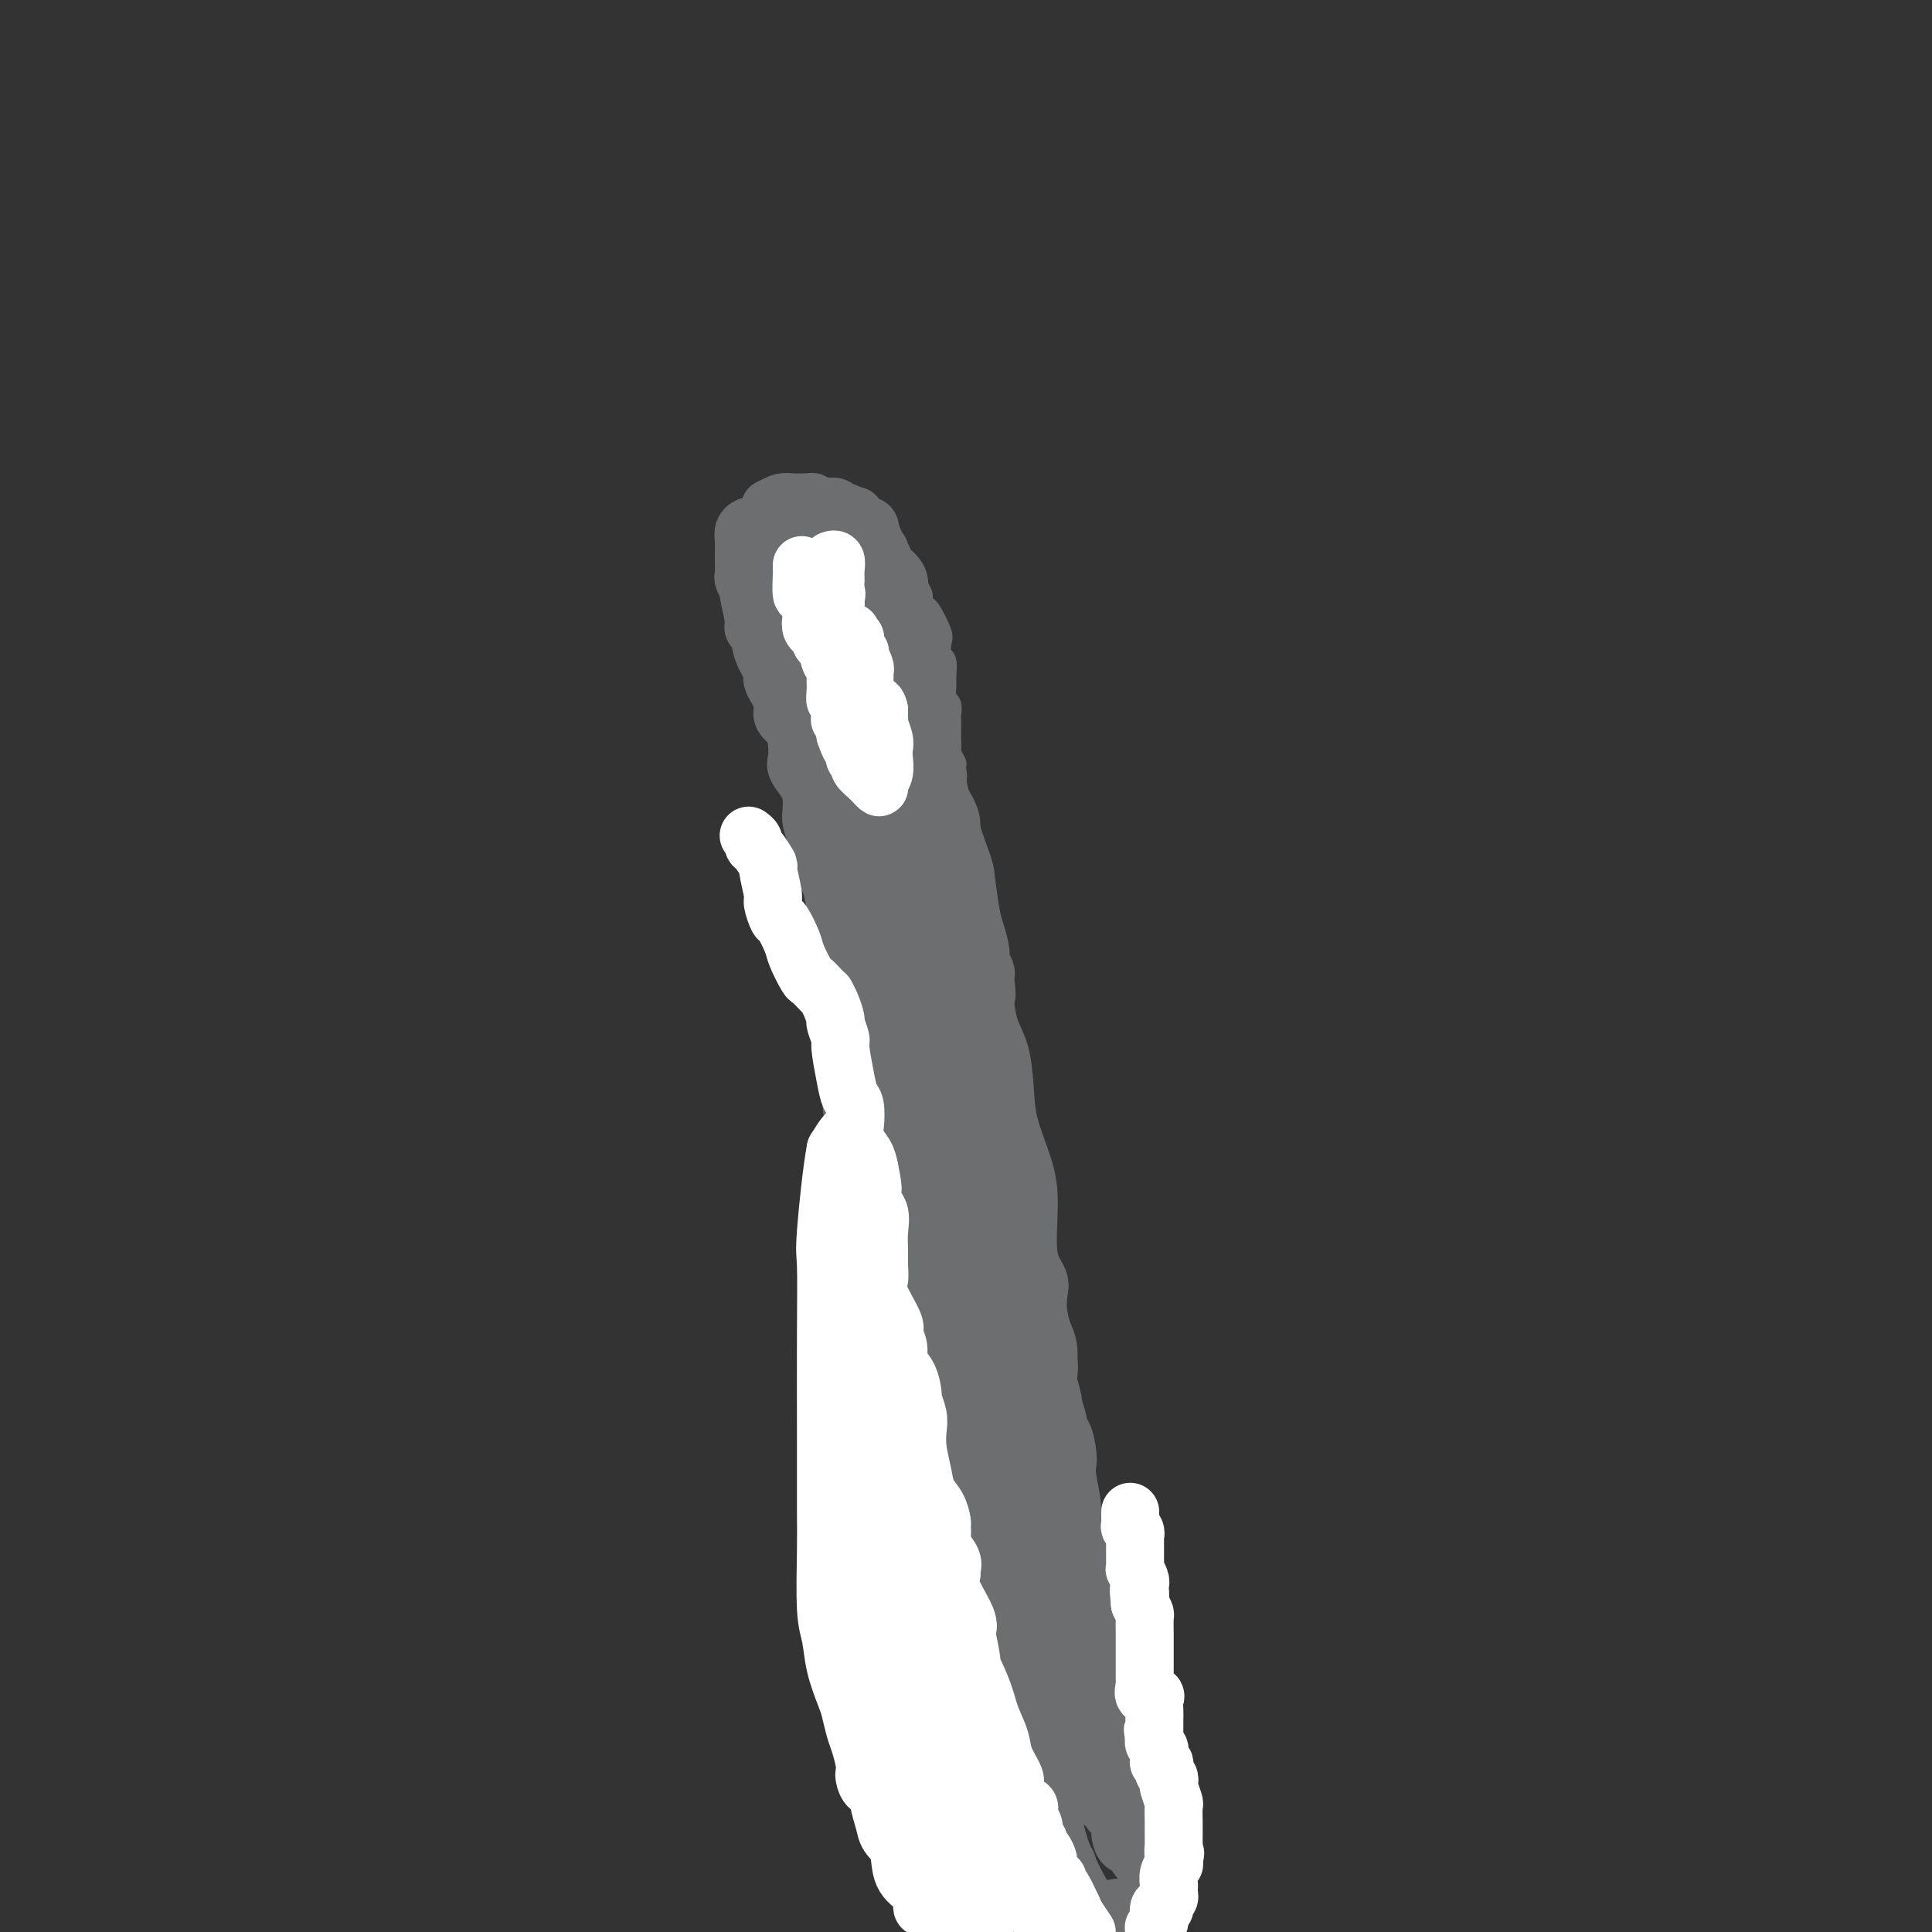 <svg viewBox='0 0 400 400' version='1.1' xmlns='http://www.w3.org/2000/svg' xmlns:xlink='http://www.w3.org/1999/xlink'><rect x="0" y="0" width="400" height="400" fill="#333333" stroke="none"/><g fill='none' stroke='#6D6E70' stroke-width='6' stroke-linecap='round' stroke-linejoin='round'><path d='M160,118c0.056,0.233 0.113,0.466 0,1c-0.113,0.534 -0.395,1.369 0,3c0.395,1.631 1.469,4.057 2,5c0.531,0.943 0.521,0.403 1,1c0.479,0.597 1.448,2.331 2,4c0.552,1.669 0.688,3.273 1,4c0.312,0.727 0.802,0.576 1,1c0.198,0.424 0.106,1.423 0,2c-0.106,0.577 -0.224,0.730 0,1c0.224,0.270 0.792,0.655 1,1c0.208,0.345 0.056,0.651 0,1c-0.056,0.349 -0.015,0.743 0,1c0.015,0.257 0.004,0.377 0,1c-0.004,0.623 -0.001,1.749 0,2c0.001,0.251 0.001,-0.375 0,-1'/><path d='M168,145c1.205,3.263 0.218,-2.078 0,-4c-0.218,-1.922 0.334,-0.423 0,-1c-0.334,-0.577 -1.554,-3.228 -2,-4c-0.446,-0.772 -0.120,0.336 0,0c0.120,-0.336 0.032,-2.117 0,-3c-0.032,-0.883 -0.009,-0.867 0,-1c0.009,-0.133 0.002,-0.413 0,-1c-0.002,-0.587 -0.001,-1.480 0,-2c0.001,-0.520 0.001,-0.665 0,-1c-0.001,-0.335 -0.004,-0.858 0,-1c0.004,-0.142 0.015,0.099 0,0c-0.015,-0.099 -0.057,-0.537 0,-1c0.057,-0.463 0.211,-0.949 0,-1c-0.211,-0.051 -0.789,0.334 -1,0c-0.211,-0.334 -0.057,-1.385 0,-2c0.057,-0.615 0.015,-0.792 0,-1c-0.015,-0.208 -0.004,-0.448 0,-1c0.004,-0.552 0.001,-1.418 0,-2c-0.001,-0.582 -0.000,-0.881 0,-1c0.000,-0.119 0.000,-0.060 0,0'/><path d='M165,118c-0.439,-4.298 -0.038,-1.544 0,-1c0.038,0.544 -0.287,-1.121 0,-2c0.287,-0.879 1.185,-0.971 2,-1c0.815,-0.029 1.546,0.006 2,0c0.454,-0.006 0.629,-0.054 1,0c0.371,0.054 0.937,0.211 1,0c0.063,-0.211 -0.378,-0.789 0,-1c0.378,-0.211 1.575,-0.057 2,0c0.425,0.057 0.079,0.015 0,0c-0.079,-0.015 0.110,-0.004 1,0c0.890,0.004 2.479,0.001 3,0c0.521,-0.001 -0.028,-0.000 0,0c0.028,0.000 0.634,-0.001 1,0c0.366,0.001 0.493,0.003 1,0c0.507,-0.003 1.393,-0.013 2,0c0.607,0.013 0.933,0.048 1,0c0.067,-0.048 -0.126,-0.178 0,0c0.126,0.178 0.573,0.663 1,1c0.427,0.337 0.836,0.525 1,1c0.164,0.475 0.082,1.238 0,2'/><path d='M184,117c0.343,0.764 -0.299,0.674 0,1c0.299,0.326 1.537,1.068 2,2c0.463,0.932 0.149,2.056 0,3c-0.149,0.944 -0.132,1.709 0,3c0.132,1.291 0.379,3.107 1,4c0.621,0.893 1.617,0.864 2,1c0.383,0.136 0.154,0.439 0,1c-0.154,0.561 -0.234,1.380 0,2c0.234,0.620 0.783,1.041 1,2c0.217,0.959 0.101,2.455 0,3c-0.101,0.545 -0.186,0.138 0,1c0.186,0.862 0.642,2.994 1,4c0.358,1.006 0.617,0.885 1,1c0.383,0.115 0.891,0.466 1,1c0.109,0.534 -0.181,1.250 0,2c0.181,0.750 0.832,1.535 1,2c0.168,0.465 -0.148,0.609 0,1c0.148,0.391 0.758,1.030 1,2c0.242,0.970 0.115,2.270 0,3c-0.115,0.730 -0.217,0.891 0,1c0.217,0.109 0.752,0.167 1,1c0.248,0.833 0.210,2.440 0,3c-0.210,0.560 -0.592,0.072 0,1c0.592,0.928 2.157,3.272 3,5c0.843,1.728 0.963,2.839 1,4c0.037,1.161 -0.011,2.373 0,3c0.011,0.627 0.080,0.669 0,1c-0.080,0.331 -0.309,0.952 0,2c0.309,1.048 1.154,2.524 2,4'/><path d='M202,181c2.787,10.565 0.754,4.978 0,3c-0.754,-1.978 -0.230,-0.346 0,1c0.230,1.346 0.167,2.407 0,3c-0.167,0.593 -0.438,0.720 0,1c0.438,0.280 1.585,0.714 2,1c0.415,0.286 0.097,0.424 0,1c-0.097,0.576 0.027,1.590 0,2c-0.027,0.410 -0.203,0.217 0,1c0.203,0.783 0.787,2.541 1,3c0.213,0.459 0.057,-0.382 0,0c-0.057,0.382 -0.015,1.989 0,3c0.015,1.011 0.004,1.428 0,2c-0.004,0.572 -0.001,1.298 0,2c0.001,0.702 -0.001,1.381 0,2c0.001,0.619 0.004,1.180 0,2c-0.004,0.820 -0.015,1.900 0,3c0.015,1.100 0.057,2.220 0,3c-0.057,0.780 -0.211,1.219 0,2c0.211,0.781 0.788,1.902 1,3c0.212,1.098 0.061,2.173 0,3c-0.061,0.827 -0.030,1.408 0,2c0.030,0.592 0.060,1.197 0,2c-0.060,0.803 -0.208,1.804 0,3c0.208,1.196 0.773,2.587 1,4c0.227,1.413 0.117,2.848 0,4c-0.117,1.152 -0.241,2.021 0,3c0.241,0.979 0.848,2.066 1,3c0.152,0.934 -0.151,1.713 0,3c0.151,1.287 0.758,3.082 1,4c0.242,0.918 0.121,0.959 0,1'/><path d='M209,251c1.248,10.944 0.870,3.303 1,1c0.130,-2.303 0.770,0.731 1,2c0.230,1.269 0.051,0.773 0,1c-0.051,0.227 0.025,1.176 0,2c-0.025,0.824 -0.151,1.522 0,2c0.151,0.478 0.580,0.736 1,1c0.420,0.264 0.831,0.533 1,1c0.169,0.467 0.097,1.132 0,2c-0.097,0.868 -0.220,1.938 0,3c0.220,1.062 0.783,2.114 1,3c0.217,0.886 0.089,1.605 0,3c-0.089,1.395 -0.139,3.466 0,5c0.139,1.534 0.468,2.533 1,4c0.532,1.467 1.266,3.404 2,5c0.734,1.596 1.467,2.852 2,4c0.533,1.148 0.864,2.189 1,3c0.136,0.811 0.075,1.391 0,2c-0.075,0.609 -0.164,1.246 0,2c0.164,0.754 0.580,1.626 1,2c0.420,0.374 0.845,0.251 1,1c0.155,0.749 0.040,2.369 0,3c-0.040,0.631 -0.007,0.274 0,1c0.007,0.726 -0.014,2.536 0,4c0.014,1.464 0.064,2.582 0,3c-0.064,0.418 -0.241,0.136 0,1c0.241,0.864 0.902,2.876 1,4c0.098,1.124 -0.366,1.362 0,2c0.366,0.638 1.562,1.676 2,2c0.438,0.324 0.118,-0.067 0,0c-0.118,0.067 -0.034,0.590 0,1c0.034,0.410 0.017,0.705 0,1'/><path d='M225,322c2.494,11.390 0.728,4.366 0,2c-0.728,-2.366 -0.418,-0.073 -1,0c-0.582,0.073 -2.057,-2.075 -3,-3c-0.943,-0.925 -1.353,-0.628 -2,-1c-0.647,-0.372 -1.532,-1.413 -2,-2c-0.468,-0.587 -0.521,-0.721 -1,-1c-0.479,-0.279 -1.384,-0.705 -2,-1c-0.616,-0.295 -0.943,-0.459 -1,-1c-0.057,-0.541 0.158,-1.459 0,-2c-0.158,-0.541 -0.687,-0.705 -1,-1c-0.313,-0.295 -0.410,-0.722 -1,-1c-0.590,-0.278 -1.675,-0.407 -2,-1c-0.325,-0.593 0.109,-1.651 0,-2c-0.109,-0.349 -0.761,0.009 -1,0c-0.239,-0.009 -0.064,-0.387 0,-1c0.064,-0.613 0.018,-1.461 0,-2c-0.018,-0.539 -0.009,-0.770 0,-1'/><path d='M208,304c-1.156,-2.107 -1.045,-1.376 -1,-1c0.045,0.376 0.026,0.397 0,0c-0.026,-0.397 -0.059,-1.211 0,-2c0.059,-0.789 0.208,-1.555 0,-2c-0.208,-0.445 -0.774,-0.571 -1,-1c-0.226,-0.429 -0.112,-1.161 0,-2c0.112,-0.839 0.223,-1.785 0,-2c-0.223,-0.215 -0.780,0.301 -1,0c-0.220,-0.301 -0.102,-1.417 0,-2c0.102,-0.583 0.187,-0.631 0,-1c-0.187,-0.369 -0.646,-1.058 -1,-2c-0.354,-0.942 -0.603,-2.139 -1,-3c-0.397,-0.861 -0.943,-1.388 -1,-2c-0.057,-0.612 0.375,-1.310 0,-2c-0.375,-0.690 -1.557,-1.373 -2,-2c-0.443,-0.627 -0.146,-1.198 0,-2c0.146,-0.802 0.140,-1.834 0,-2c-0.140,-0.166 -0.416,0.535 -1,0c-0.584,-0.535 -1.478,-2.307 -2,-3c-0.522,-0.693 -0.674,-0.306 -1,-1c-0.326,-0.694 -0.827,-2.469 -1,-4c-0.173,-1.531 -0.018,-2.819 0,-4c0.018,-1.181 -0.100,-2.256 0,-3c0.100,-0.744 0.419,-1.157 0,-2c-0.419,-0.843 -1.576,-2.116 -2,-3c-0.424,-0.884 -0.114,-1.381 0,-2c0.114,-0.619 0.030,-1.362 0,-2c-0.030,-0.638 -0.008,-1.172 0,-2c0.008,-0.828 0.002,-1.951 0,-3c-0.002,-1.049 -0.001,-2.025 0,-3'/><path d='M193,244c-0.309,-4.160 -0.081,-2.560 0,-2c0.081,0.560 0.013,0.079 0,-1c-0.013,-1.079 0.027,-2.755 0,-4c-0.027,-1.245 -0.122,-2.059 0,-3c0.122,-0.941 0.460,-2.008 0,-3c-0.460,-0.992 -1.717,-1.909 -2,-3c-0.283,-1.091 0.407,-2.358 0,-4c-0.407,-1.642 -1.911,-3.661 -3,-6c-1.089,-2.339 -1.763,-4.998 -2,-7c-0.237,-2.002 -0.035,-3.347 0,-5c0.035,-1.653 -0.095,-3.615 0,-4c0.095,-0.385 0.415,0.808 0,0c-0.415,-0.808 -1.565,-3.616 -2,-5c-0.435,-1.384 -0.155,-1.343 0,-2c0.155,-0.657 0.185,-2.011 0,-3c-0.185,-0.989 -0.585,-1.613 -1,-2c-0.415,-0.387 -0.843,-0.537 -1,-1c-0.157,-0.463 -0.041,-1.240 0,-2c0.041,-0.760 0.008,-1.502 0,-2c-0.008,-0.498 0.008,-0.753 0,-1c-0.008,-0.247 -0.041,-0.487 0,-1c0.041,-0.513 0.154,-1.300 0,-2c-0.154,-0.700 -0.577,-1.312 -1,-2c-0.423,-0.688 -0.845,-1.453 -1,-2c-0.155,-0.547 -0.042,-0.878 0,-2c0.042,-1.122 0.012,-3.035 0,-4c-0.012,-0.965 -0.006,-0.983 0,-1'/><path d='M180,170c-2.193,-11.936 -1.176,-4.775 -1,-3c0.176,1.775 -0.488,-1.836 -1,-4c-0.512,-2.164 -0.873,-2.880 -1,-3c-0.127,-0.120 -0.019,0.356 0,0c0.019,-0.356 -0.052,-1.544 0,-2c0.052,-0.456 0.225,-0.180 0,0c-0.225,0.180 -0.848,0.265 -1,0c-0.152,-0.265 0.166,-0.881 0,-1c-0.166,-0.119 -0.818,0.260 -1,0c-0.182,-0.260 0.106,-1.157 0,-2c-0.106,-0.843 -0.606,-1.632 -1,-2c-0.394,-0.368 -0.683,-0.314 -1,-1c-0.317,-0.686 -0.663,-2.110 -1,-3c-0.337,-0.890 -0.665,-1.246 -1,-2c-0.335,-0.754 -0.678,-1.908 -1,-3c-0.322,-1.092 -0.622,-2.124 -1,-3c-0.378,-0.876 -0.833,-1.597 -1,-2c-0.167,-0.403 -0.045,-0.489 0,-1c0.045,-0.511 0.012,-1.446 0,-2c-0.012,-0.554 -0.003,-0.726 0,-1c0.003,-0.274 0.001,-0.651 0,-1c-0.001,-0.349 -0.000,-0.671 0,-1c0.000,-0.329 0.000,-0.665 0,-1c-0.000,-0.335 -0.000,-0.667 0,-1'/><path d='M168,131c-2.083,-6.930 -1.290,-4.756 -1,-4c0.290,0.756 0.078,0.093 0,-1c-0.078,-1.093 -0.021,-2.618 0,-3c0.021,-0.382 0.006,0.378 0,0c-0.006,-0.378 -0.003,-1.895 0,-3c0.003,-1.105 0.005,-1.798 0,-2c-0.005,-0.202 -0.016,0.087 0,0c0.016,-0.087 0.060,-0.549 0,-1c-0.060,-0.451 -0.225,-0.891 0,-1c0.225,-0.109 0.840,0.113 1,0c0.160,-0.113 -0.136,-0.563 0,-1c0.136,-0.437 0.705,-0.863 2,-1c1.295,-0.137 3.316,0.015 5,0c1.684,-0.015 3.030,-0.196 4,0c0.970,0.196 1.563,0.770 2,1c0.437,0.230 0.719,0.115 1,0'/><path d='M182,115c1.897,0.250 0.639,0.376 1,1c0.361,0.624 2.339,1.747 3,2c0.661,0.253 0.004,-0.365 0,0c-0.004,0.365 0.643,1.713 1,2c0.357,0.287 0.423,-0.487 1,0c0.577,0.487 1.665,2.235 2,3c0.335,0.765 -0.082,0.545 0,1c0.082,0.455 0.662,1.583 1,2c0.338,0.417 0.434,0.123 1,1c0.566,0.877 1.602,2.925 2,4c0.398,1.075 0.160,1.179 0,2c-0.160,0.821 -0.240,2.360 0,3c0.240,0.640 0.800,0.380 1,1c0.200,0.620 0.039,2.121 0,3c-0.039,0.879 0.042,1.136 0,2c-0.042,0.864 -0.207,2.333 0,3c0.207,0.667 0.788,0.531 1,1c0.212,0.469 0.057,1.544 0,2c-0.057,0.456 -0.016,0.292 0,1c0.016,0.708 0.008,2.288 0,3c-0.008,0.712 -0.016,0.555 0,1c0.016,0.445 0.056,1.490 0,2c-0.056,0.510 -0.207,0.483 0,1c0.207,0.517 0.774,1.576 1,2c0.226,0.424 0.113,0.212 0,0'/></g>
<g fill='none' stroke='#6D6E70' stroke-width='12' stroke-linecap='round' stroke-linejoin='round'><path d='M177,114c0.413,0.331 0.827,0.661 1,1c0.173,0.339 0.107,0.685 0,1c-0.107,0.315 -0.254,0.598 0,1c0.254,0.402 0.908,0.922 1,1c0.092,0.078 -0.380,-0.288 0,0c0.380,0.288 1.612,1.229 2,2c0.388,0.771 -0.068,1.372 0,2c0.068,0.628 0.658,1.285 1,2c0.342,0.715 0.435,1.490 1,2c0.565,0.510 1.602,0.756 2,1c0.398,0.244 0.158,0.486 0,1c-0.158,0.514 -0.235,1.301 0,2c0.235,0.699 0.781,1.308 1,2c0.219,0.692 0.110,1.465 0,2c-0.110,0.535 -0.222,0.833 0,2c0.222,1.167 0.777,3.205 1,4c0.223,0.795 0.112,0.348 0,1c-0.112,0.652 -0.227,2.404 0,4c0.227,1.596 0.796,3.034 1,4c0.204,0.966 0.043,1.458 0,2c-0.043,0.542 0.031,1.135 0,2c-0.031,0.865 -0.166,2.001 0,3c0.166,0.999 0.633,1.860 1,3c0.367,1.140 0.633,2.560 1,3c0.367,0.440 0.833,-0.100 1,1c0.167,1.100 0.034,3.841 0,5c-0.034,1.159 0.029,0.735 0,1c-0.029,0.265 -0.151,1.219 0,2c0.151,0.781 0.576,1.391 1,2'/><path d='M192,173c1.055,8.407 0.192,6.426 0,6c-0.192,-0.426 0.289,0.705 1,2c0.711,1.295 1.654,2.754 2,4c0.346,1.246 0.095,2.279 0,4c-0.095,1.721 -0.035,4.130 0,6c0.035,1.870 0.046,3.203 0,5c-0.046,1.797 -0.149,4.059 0,6c0.149,1.941 0.551,3.560 1,5c0.449,1.440 0.947,2.699 1,4c0.053,1.301 -0.338,2.644 0,5c0.338,2.356 1.405,5.725 2,7c0.595,1.275 0.718,0.457 1,2c0.282,1.543 0.722,5.447 1,8c0.278,2.553 0.393,3.754 1,5c0.607,1.246 1.706,2.538 2,4c0.294,1.462 -0.216,3.093 0,4c0.216,0.907 1.157,1.089 2,2c0.843,0.911 1.589,2.551 2,4c0.411,1.449 0.488,2.707 1,4c0.512,1.293 1.458,2.621 2,4c0.542,1.379 0.680,2.809 1,4c0.320,1.191 0.821,2.144 1,3c0.179,0.856 0.036,1.616 0,2c-0.036,0.384 0.036,0.391 0,1c-0.036,0.609 -0.181,1.818 0,2c0.181,0.182 0.690,-0.664 1,0c0.310,0.664 0.423,2.838 1,4c0.577,1.162 1.617,1.313 2,2c0.383,0.687 0.109,1.911 0,3c-0.109,1.089 -0.055,2.045 0,3'/><path d='M217,288c3.349,11.050 1.721,4.676 1,3c-0.721,-1.676 -0.534,1.347 0,3c0.534,1.653 1.415,1.937 2,3c0.585,1.063 0.874,2.905 1,4c0.126,1.095 0.090,1.445 0,2c-0.090,0.555 -0.234,1.317 0,3c0.234,1.683 0.846,4.286 1,6c0.154,1.714 -0.151,2.537 0,3c0.151,0.463 0.758,0.565 1,1c0.242,0.435 0.117,1.201 0,2c-0.117,0.799 -0.228,1.629 0,2c0.228,0.371 0.793,0.283 1,1c0.207,0.717 0.055,2.239 0,3c-0.055,0.761 -0.012,0.762 0,1c0.012,0.238 -0.007,0.712 0,1c0.007,0.288 0.040,0.391 0,1c-0.040,0.609 -0.154,1.726 0,2c0.154,0.274 0.577,-0.295 1,0c0.423,0.295 0.845,1.455 1,2c0.155,0.545 0.041,0.475 0,1c-0.041,0.525 -0.009,1.645 0,2c0.009,0.355 -0.006,-0.054 0,0c0.006,0.054 0.033,0.571 0,1c-0.033,0.429 -0.124,0.769 0,1c0.124,0.231 0.464,0.352 1,1c0.536,0.648 1.268,1.824 2,3'/><path d='M229,340c2.046,8.550 1.161,3.924 1,3c-0.161,-0.924 0.401,1.853 1,4c0.599,2.147 1.233,3.666 2,5c0.767,1.334 1.667,2.485 2,4c0.333,1.515 0.100,3.394 0,4c-0.100,0.606 -0.065,-0.061 0,-1c0.065,-0.939 0.162,-2.150 0,-3c-0.162,-0.850 -0.581,-1.339 -1,-2c-0.419,-0.661 -0.838,-1.495 -2,-3c-1.162,-1.505 -3.068,-3.682 -4,-5c-0.932,-1.318 -0.890,-1.777 -1,-3c-0.110,-1.223 -0.372,-3.209 -1,-4c-0.628,-0.791 -1.622,-0.388 -2,-1c-0.378,-0.612 -0.140,-2.239 0,-3c0.140,-0.761 0.182,-0.658 0,-1c-0.182,-0.342 -0.587,-1.131 -1,-2c-0.413,-0.869 -0.832,-1.820 -1,-3c-0.168,-1.180 -0.084,-2.590 0,-4'/><path d='M222,325c-1.966,-5.863 -0.382,-3.020 0,-3c0.382,0.020 -0.437,-2.781 -1,-4c-0.563,-1.219 -0.869,-0.855 -1,-1c-0.131,-0.145 -0.086,-0.800 0,-1c0.086,-0.200 0.212,0.054 0,0c-0.212,-0.054 -0.762,-0.416 -1,-1c-0.238,-0.584 -0.162,-1.390 0,-2c0.162,-0.610 0.411,-1.023 0,-2c-0.411,-0.977 -1.483,-2.516 -2,-4c-0.517,-1.484 -0.481,-2.912 -1,-4c-0.519,-1.088 -1.593,-1.837 -2,-3c-0.407,-1.163 -0.148,-2.738 0,-4c0.148,-1.262 0.183,-2.209 0,-3c-0.183,-0.791 -0.584,-1.427 -1,-2c-0.416,-0.573 -0.847,-1.084 -1,-2c-0.153,-0.916 -0.026,-2.235 0,-3c0.026,-0.765 -0.047,-0.974 0,-1c0.047,-0.026 0.215,0.130 0,0c-0.215,-0.130 -0.814,-0.547 -1,-1c-0.186,-0.453 0.039,-0.941 0,-1c-0.039,-0.059 -0.343,0.310 -1,0c-0.657,-0.310 -1.667,-1.298 -2,-2c-0.333,-0.702 0.011,-1.119 0,-2c-0.011,-0.881 -0.378,-2.225 -1,-3c-0.622,-0.775 -1.498,-0.979 -2,-2c-0.502,-1.021 -0.629,-2.859 -1,-4c-0.371,-1.141 -0.986,-1.584 -1,-2c-0.014,-0.416 0.573,-0.804 0,-2c-0.573,-1.196 -2.307,-3.199 -3,-5c-0.693,-1.801 -0.347,-3.401 0,-5'/><path d='M200,256c-3.565,-11.362 -1.477,-5.268 -1,-4c0.477,1.268 -0.657,-2.290 -1,-4c-0.343,-1.710 0.104,-1.571 0,-2c-0.104,-0.429 -0.760,-1.424 -1,-2c-0.240,-0.576 -0.065,-0.731 0,-1c0.065,-0.269 0.018,-0.652 0,-1c-0.018,-0.348 -0.009,-0.660 0,-1c0.009,-0.340 0.016,-0.707 0,-1c-0.016,-0.293 -0.057,-0.513 0,-1c0.057,-0.487 0.213,-1.241 0,-2c-0.213,-0.759 -0.793,-1.523 -1,-2c-0.207,-0.477 -0.040,-0.667 0,-2c0.040,-1.333 -0.046,-3.808 0,-5c0.046,-1.192 0.222,-1.102 0,-2c-0.222,-0.898 -0.844,-2.785 -1,-4c-0.156,-1.215 0.154,-1.757 0,-3c-0.154,-1.243 -0.773,-3.186 -1,-5c-0.227,-1.814 -0.061,-3.498 0,-5c0.061,-1.502 0.016,-2.822 0,-4c-0.016,-1.178 -0.004,-2.215 0,-4c0.004,-1.785 0.001,-4.317 0,-7c-0.001,-2.683 -0.000,-5.515 0,-7c0.000,-1.485 0.000,-1.623 0,-3c-0.000,-1.377 -0.001,-3.993 0,-6c0.001,-2.007 0.002,-3.406 0,-5c-0.002,-1.594 -0.008,-3.383 0,-5c0.008,-1.617 0.030,-3.063 0,-4c-0.030,-0.937 -0.111,-1.365 0,-2c0.111,-0.635 0.415,-1.479 0,-2c-0.415,-0.521 -1.547,-0.720 -2,-1c-0.453,-0.280 -0.226,-0.640 0,-1'/><path d='M192,158c-0.306,-9.233 -0.071,-4.316 0,-3c0.071,1.316 -0.023,-0.968 0,-2c0.023,-1.032 0.161,-0.813 0,-1c-0.161,-0.187 -0.622,-0.779 -1,-2c-0.378,-1.221 -0.674,-3.072 -1,-4c-0.326,-0.928 -0.681,-0.933 -1,-1c-0.319,-0.067 -0.600,-0.196 -1,-1c-0.400,-0.804 -0.919,-2.284 -1,-3c-0.081,-0.716 0.277,-0.666 0,-1c-0.277,-0.334 -1.188,-1.050 -1,-1c0.188,0.050 1.476,0.865 -1,-2c-2.476,-2.865 -8.716,-9.411 -11,-12c-2.284,-2.589 -0.611,-1.222 0,-1c0.611,0.222 0.161,-0.700 0,-1c-0.161,-0.300 -0.033,0.023 0,0c0.033,-0.023 -0.030,-0.391 0,-1c0.030,-0.609 0.151,-1.460 0,-2c-0.151,-0.540 -0.576,-0.770 -1,-1'/><path d='M173,119c-2.588,-4.416 -0.558,-1.957 0,-1c0.558,0.957 -0.357,0.410 -1,0c-0.643,-0.410 -1.013,-0.684 -1,-1c0.013,-0.316 0.409,-0.673 0,-1c-0.409,-0.327 -1.625,-0.624 -2,-1c-0.375,-0.376 0.089,-0.831 0,-1c-0.089,-0.169 -0.731,-0.053 -1,0c-0.269,0.053 -0.166,0.042 0,0c0.166,-0.042 0.395,-0.117 0,0c-0.395,0.117 -1.415,0.424 -2,0c-0.585,-0.424 -0.734,-1.578 -1,-2c-0.266,-0.422 -0.650,-0.110 -1,0c-0.350,0.110 -0.667,0.019 -1,0c-0.333,-0.019 -0.681,0.034 -1,0c-0.319,-0.034 -0.607,-0.153 -1,0c-0.393,0.153 -0.890,0.580 -1,1c-0.110,0.420 0.166,0.834 0,1c-0.166,0.166 -0.776,0.083 -1,0c-0.224,-0.083 -0.064,-0.167 0,0c0.064,0.167 0.032,0.583 0,1'/><path d='M159,115c-0.838,0.647 -0.435,0.764 0,1c0.435,0.236 0.900,0.591 1,1c0.100,0.409 -0.166,0.873 0,1c0.166,0.127 0.765,-0.083 1,0c0.235,0.083 0.106,0.461 0,1c-0.106,0.539 -0.188,1.241 0,2c0.188,0.759 0.647,1.575 1,2c0.353,0.425 0.600,0.459 1,1c0.400,0.541 0.952,1.590 1,2c0.048,0.410 -0.407,0.180 0,1c0.407,0.820 1.677,2.691 2,4c0.323,1.309 -0.302,2.055 0,3c0.302,0.945 1.530,2.088 2,3c0.470,0.912 0.183,1.592 0,2c-0.183,0.408 -0.260,0.543 0,1c0.260,0.457 0.857,1.235 1,2c0.143,0.765 -0.169,1.516 0,2c0.169,0.484 0.820,0.700 1,1c0.180,0.300 -0.109,0.685 0,1c0.109,0.315 0.617,0.559 1,1c0.383,0.441 0.641,1.077 1,2c0.359,0.923 0.818,2.131 1,3c0.182,0.869 0.086,1.397 0,2c-0.086,0.603 -0.164,1.279 0,2c0.164,0.721 0.569,1.485 1,3c0.431,1.515 0.889,3.779 1,5c0.111,1.221 -0.125,1.400 0,2c0.125,0.600 0.611,1.623 1,3c0.389,1.377 0.683,3.108 1,5c0.317,1.892 0.659,3.946 1,6'/><path d='M178,180c0.951,5.218 0.830,4.262 1,5c0.170,0.738 0.631,3.169 1,5c0.369,1.831 0.645,3.062 1,4c0.355,0.938 0.789,1.582 1,3c0.211,1.418 0.200,3.611 1,6c0.800,2.389 2.410,4.974 3,7c0.590,2.026 0.158,3.491 0,5c-0.158,1.509 -0.043,3.060 0,4c0.043,0.940 0.015,1.267 0,2c-0.015,0.733 -0.018,1.872 0,3c0.018,1.128 0.057,2.246 0,3c-0.057,0.754 -0.212,1.144 0,2c0.212,0.856 0.789,2.179 1,3c0.211,0.821 0.057,1.141 0,2c-0.057,0.859 -0.015,2.256 0,3c0.015,0.744 0.003,0.836 0,1c-0.003,0.164 0.002,0.401 0,1c-0.002,0.599 -0.012,1.560 0,2c0.012,0.440 0.046,0.359 0,1c-0.046,0.641 -0.171,2.005 0,3c0.171,0.995 0.638,1.623 1,2c0.362,0.377 0.618,0.504 1,1c0.382,0.496 0.891,1.363 1,2c0.109,0.637 -0.181,1.045 0,2c0.181,0.955 0.832,2.457 1,3c0.168,0.543 -0.147,0.126 0,1c0.147,0.874 0.758,3.038 1,4c0.242,0.962 0.116,0.722 0,2c-0.116,1.278 -0.224,4.075 0,6c0.224,1.925 0.778,2.979 1,4c0.222,1.021 0.111,2.011 0,3'/><path d='M193,275c1.406,5.401 1.919,3.904 2,4c0.081,0.096 -0.272,1.785 0,3c0.272,1.215 1.169,1.954 2,3c0.831,1.046 1.595,2.398 2,4c0.405,1.602 0.452,3.454 1,5c0.548,1.546 1.596,2.785 2,4c0.404,1.215 0.164,2.407 0,3c-0.164,0.593 -0.250,0.586 0,1c0.250,0.414 0.838,1.250 1,2c0.162,0.750 -0.101,1.413 0,2c0.101,0.587 0.566,1.097 1,2c0.434,0.903 0.838,2.201 1,3c0.162,0.799 0.082,1.101 0,2c-0.082,0.899 -0.165,2.395 0,3c0.165,0.605 0.579,0.319 1,1c0.421,0.681 0.849,2.329 1,3c0.151,0.671 0.025,0.366 0,1c-0.025,0.634 0.050,2.208 0,3c-0.050,0.792 -0.224,0.802 0,1c0.224,0.198 0.848,0.585 1,1c0.152,0.415 -0.167,0.860 0,2c0.167,1.140 0.819,2.977 1,4c0.181,1.023 -0.109,1.231 0,2c0.109,0.769 0.617,2.097 1,3c0.383,0.903 0.643,1.380 1,2c0.357,0.620 0.812,1.383 1,2c0.188,0.617 0.108,1.088 0,2c-0.108,0.912 -0.246,2.265 0,3c0.246,0.735 0.874,0.852 1,1c0.126,0.148 -0.250,0.328 0,1c0.250,0.672 1.125,1.836 2,3'/><path d='M215,351c3.348,12.043 0.718,4.152 0,1c-0.718,-3.152 0.476,-1.564 1,0c0.524,1.564 0.378,3.104 1,4c0.622,0.896 2.012,1.148 3,2c0.988,0.852 1.575,2.305 2,3c0.425,0.695 0.689,0.634 1,1c0.311,0.366 0.670,1.161 1,2c0.330,0.839 0.633,1.724 1,2c0.367,0.276 0.800,-0.056 1,0c0.200,0.056 0.166,0.501 0,1c-0.166,0.499 -0.466,1.051 0,2c0.466,0.949 1.697,2.295 2,3c0.303,0.705 -0.321,0.770 0,1c0.321,0.230 1.589,0.625 2,1c0.411,0.375 -0.034,0.729 0,1c0.034,0.271 0.547,0.459 1,1c0.453,0.541 0.847,1.437 1,2c0.153,0.563 0.065,0.794 0,1c-0.065,0.206 -0.106,0.387 0,1c0.106,0.613 0.361,1.657 1,2c0.639,0.343 1.662,-0.014 2,0c0.338,0.014 -0.011,0.399 0,1c0.011,0.601 0.381,1.418 1,2c0.619,0.582 1.485,0.929 2,1c0.515,0.071 0.677,-0.135 1,0c0.323,0.135 0.807,0.610 1,0c0.193,-0.610 0.097,-2.305 0,-4'/><path d='M240,382c0.153,-1.363 0.037,-2.771 0,-4c-0.037,-1.229 0.006,-2.279 0,-3c-0.006,-0.721 -0.062,-1.113 0,-2c0.062,-0.887 0.241,-2.270 0,-3c-0.241,-0.730 -0.902,-0.808 -1,-1c-0.098,-0.192 0.366,-0.499 0,-1c-0.366,-0.501 -1.562,-1.195 -2,-2c-0.438,-0.805 -0.117,-1.721 0,-2c0.117,-0.279 0.031,0.080 0,0c-0.031,-0.080 -0.008,-0.599 0,-1c0.008,-0.401 -0.001,-0.686 0,-1c0.001,-0.314 0.011,-0.658 0,-1c-0.011,-0.342 -0.042,-0.683 0,-1c0.042,-0.317 0.157,-0.611 0,-1c-0.157,-0.389 -0.585,-0.874 -1,-1c-0.415,-0.126 -0.818,0.108 -1,0c-0.182,-0.108 -0.143,-0.557 0,-1c0.143,-0.443 0.389,-0.881 0,-1c-0.389,-0.119 -1.414,0.082 -2,0c-0.586,-0.082 -0.735,-0.445 -1,-1c-0.265,-0.555 -0.647,-1.301 -1,-2c-0.353,-0.699 -0.676,-1.349 -1,-2'/><path d='M230,351c-1.173,-2.004 -0.606,-2.515 -1,-3c-0.394,-0.485 -1.751,-0.944 -3,-2c-1.249,-1.056 -2.391,-2.708 -3,-4c-0.609,-1.292 -0.684,-2.225 -1,-3c-0.316,-0.775 -0.873,-1.393 -1,-2c-0.127,-0.607 0.176,-1.202 0,-2c-0.176,-0.798 -0.832,-1.800 -1,-3c-0.168,-1.200 0.151,-2.597 0,-3c-0.151,-0.403 -0.773,0.187 -1,0c-0.227,-0.187 -0.061,-1.152 0,-2c0.061,-0.848 0.016,-1.579 0,-2c-0.016,-0.421 -0.005,-0.533 0,-1c0.005,-0.467 0.002,-1.289 0,-2c-0.002,-0.711 -0.003,-1.312 0,-2c0.003,-0.688 0.011,-1.462 0,-2c-0.011,-0.538 -0.042,-0.838 0,-1c0.042,-0.162 0.158,-0.184 0,2c-0.158,2.184 -0.589,6.575 0,10c0.589,3.425 2.199,5.885 3,9c0.801,3.115 0.792,6.887 1,9c0.208,2.113 0.633,2.569 1,4c0.367,1.431 0.676,3.837 1,5c0.324,1.163 0.662,1.081 1,1'/><path d='M226,357c1.022,6.132 0.078,1.961 0,1c-0.078,-0.961 0.709,1.289 1,2c0.291,0.711 0.087,-0.118 0,0c-0.087,0.118 -0.058,1.182 0,2c0.058,0.818 0.144,1.389 1,2c0.856,0.611 2.481,1.263 3,2c0.519,0.737 -0.068,1.560 0,2c0.068,0.440 0.793,0.498 1,1c0.207,0.502 -0.102,1.448 0,2c0.102,0.552 0.616,0.712 1,1c0.384,0.288 0.638,0.706 1,1c0.362,0.294 0.833,0.463 1,1c0.167,0.537 0.030,1.440 0,2c-0.030,0.560 0.046,0.777 0,1c-0.046,0.223 -0.214,0.452 0,1c0.214,0.548 0.810,1.415 1,2c0.190,0.585 -0.026,0.888 0,1c0.026,0.112 0.293,0.032 0,-1c-0.293,-1.032 -1.147,-3.016 -2,-5'/><path d='M234,375c-1.240,-3.523 -3.340,-9.832 -5,-15c-1.660,-5.168 -2.879,-9.196 -4,-13c-1.121,-3.804 -2.143,-7.383 -3,-11c-0.857,-3.617 -1.550,-7.272 -2,-10c-0.450,-2.728 -0.656,-4.530 -1,-6c-0.344,-1.470 -0.824,-2.607 -1,-4c-0.176,-1.393 -0.047,-3.044 0,-4c0.047,-0.956 0.013,-1.219 0,-2c-0.013,-0.781 -0.003,-2.079 0,-3c0.003,-0.921 0.001,-1.465 0,-3c-0.001,-1.535 0.001,-4.062 0,-5c-0.001,-0.938 -0.004,-0.289 0,-1c0.004,-0.711 0.015,-2.783 0,-4c-0.015,-1.217 -0.056,-1.579 0,-2c0.056,-0.421 0.208,-0.902 0,-2c-0.208,-1.098 -0.777,-2.814 -1,-4c-0.223,-1.186 -0.099,-1.844 0,-3c0.099,-1.156 0.172,-2.812 0,-4c-0.172,-1.188 -0.590,-1.908 -1,-3c-0.410,-1.092 -0.814,-2.555 -1,-4c-0.186,-1.445 -0.156,-2.872 0,-4c0.156,-1.128 0.438,-1.958 0,-3c-0.438,-1.042 -1.595,-2.296 -2,-5c-0.405,-2.704 -0.058,-6.859 0,-10c0.058,-3.141 -0.173,-5.269 -1,-8c-0.827,-2.731 -2.250,-6.066 -3,-9c-0.750,-2.934 -0.828,-5.469 -1,-8c-0.172,-2.531 -0.438,-5.060 -1,-7c-0.562,-1.940 -1.421,-3.292 -2,-5c-0.579,-1.708 -0.880,-3.774 -1,-5c-0.120,-1.226 -0.060,-1.613 0,-2'/><path d='M204,206c-2.012,-11.412 -0.543,-3.443 0,-1c0.543,2.443 0.160,-0.642 0,-2c-0.160,-1.358 -0.099,-0.990 0,-1c0.099,-0.010 0.234,-0.400 0,-1c-0.234,-0.600 -0.837,-1.412 -1,-2c-0.163,-0.588 0.114,-0.954 0,-2c-0.114,-1.046 -0.619,-2.774 -1,-4c-0.381,-1.226 -0.639,-1.950 -1,-4c-0.361,-2.050 -0.824,-5.427 -1,-7c-0.176,-1.573 -0.063,-1.344 -1,-4c-0.937,-2.656 -2.924,-8.199 -4,-12c-1.076,-3.801 -1.241,-5.861 -2,-8c-0.759,-2.139 -2.113,-4.355 -3,-6c-0.887,-1.645 -1.308,-2.717 -2,-4c-0.692,-1.283 -1.653,-2.777 -2,-4c-0.347,-1.223 -0.078,-2.174 0,-3c0.078,-0.826 -0.034,-1.528 0,-2c0.034,-0.472 0.215,-0.714 0,-1c-0.215,-0.286 -0.827,-0.615 -1,-1c-0.173,-0.385 0.093,-0.824 0,-1c-0.093,-0.176 -0.547,-0.088 -1,0'/><path d='M184,136c-2.316,-6.676 -0.605,-2.367 0,-1c0.605,1.367 0.106,-0.208 0,-1c-0.106,-0.792 0.181,-0.802 0,-1c-0.181,-0.198 -0.831,-0.585 -1,-1c-0.169,-0.415 0.143,-0.859 0,-1c-0.143,-0.141 -0.742,0.020 -1,0c-0.258,-0.020 -0.174,-0.223 0,0c0.174,0.223 0.439,0.870 0,2c-0.439,1.130 -1.582,2.742 -2,4c-0.418,1.258 -0.112,2.163 0,3c0.112,0.837 0.029,1.605 0,2c-0.029,0.395 -0.005,0.417 0,2c0.005,1.583 -0.009,4.727 0,6c0.009,1.273 0.041,0.675 0,1c-0.041,0.325 -0.155,1.572 0,3c0.155,1.428 0.580,3.038 1,4c0.420,0.962 0.834,1.275 1,2c0.166,0.725 0.083,1.863 0,3'/><path d='M182,163c0.465,6.246 1.626,5.862 2,6c0.374,0.138 -0.040,0.800 0,2c0.040,1.200 0.532,2.940 1,4c0.468,1.060 0.910,1.440 1,2c0.090,0.560 -0.172,1.301 0,2c0.172,0.699 0.778,1.356 1,2c0.222,0.644 0.060,1.275 0,2c-0.060,0.725 -0.017,1.545 0,2c0.017,0.455 0.008,0.546 0,1c-0.008,0.454 -0.016,1.272 0,2c0.016,0.728 0.057,1.365 0,2c-0.057,0.635 -0.211,1.266 0,2c0.211,0.734 0.788,1.570 1,2c0.212,0.430 0.060,0.455 0,1c-0.060,0.545 -0.026,1.609 0,2c0.026,0.391 0.046,0.110 0,1c-0.046,0.890 -0.156,2.952 0,4c0.156,1.048 0.577,1.081 1,1c0.423,-0.081 0.846,-0.276 1,0c0.154,0.276 0.039,1.021 0,-1c-0.039,-2.021 -0.002,-6.810 0,-9c0.002,-2.190 -0.030,-1.783 0,-6c0.030,-4.217 0.124,-13.058 0,-18c-0.124,-4.942 -0.464,-5.983 -1,-8c-0.536,-2.017 -1.268,-5.008 -2,-8'/><path d='M187,153c-0.464,-3.470 -0.124,-4.145 0,-5c0.124,-0.855 0.033,-1.891 0,-3c-0.033,-1.109 -0.009,-2.290 0,-3c0.009,-0.710 0.002,-0.947 0,-2c-0.002,-1.053 -0.001,-2.921 0,-4c0.001,-1.079 0.001,-1.367 0,-2c-0.001,-0.633 -0.004,-1.609 0,-3c0.004,-1.391 0.015,-3.195 0,-4c-0.015,-0.805 -0.057,-0.610 0,-1c0.057,-0.390 0.213,-1.364 0,-2c-0.213,-0.636 -0.796,-0.935 -1,-1c-0.204,-0.065 -0.031,0.104 0,0c0.031,-0.104 -0.082,-0.479 0,-1c0.082,-0.521 0.358,-1.186 0,-2c-0.358,-0.814 -1.350,-1.777 -2,-2c-0.650,-0.223 -0.958,0.295 -1,0c-0.042,-0.295 0.181,-1.403 0,-2c-0.181,-0.597 -0.766,-0.685 -1,-1c-0.234,-0.315 -0.118,-0.858 0,-1c0.118,-0.142 0.238,0.117 0,0c-0.238,-0.117 -0.833,-0.608 -1,-1c-0.167,-0.392 0.095,-0.683 0,-1c-0.095,-0.317 -0.548,-0.658 -1,-1'/><path d='M180,111c-1.096,-2.176 -0.336,-1.117 0,-1c0.336,0.117 0.247,-0.708 0,-1c-0.247,-0.292 -0.654,-0.050 -1,0c-0.346,0.050 -0.632,-0.091 -1,0c-0.368,0.091 -0.818,0.413 -1,0c-0.182,-0.413 -0.095,-1.560 0,-2c0.095,-0.440 0.199,-0.174 0,0c-0.199,0.174 -0.702,0.257 -1,0c-0.298,-0.257 -0.393,-0.852 -1,-1c-0.607,-0.148 -1.726,0.153 -2,0c-0.274,-0.153 0.297,-0.759 0,-1c-0.297,-0.241 -1.463,-0.117 -2,0c-0.537,0.117 -0.443,0.228 -1,0c-0.557,-0.228 -1.763,-0.794 -2,-1c-0.237,-0.206 0.494,-0.052 0,0c-0.494,0.052 -2.215,0.004 -3,0c-0.785,-0.004 -0.634,0.037 -1,0c-0.366,-0.037 -1.247,-0.154 -2,0c-0.753,0.154 -1.376,0.577 -2,1'/><path d='M160,105c-1.438,0.121 -0.034,0.424 0,1c0.034,0.576 -1.301,1.424 -2,2c-0.699,0.576 -0.762,0.878 -1,1c-0.238,0.122 -0.652,0.064 -1,0c-0.348,-0.064 -0.629,-0.134 -1,0c-0.371,0.134 -0.832,0.472 -1,1c-0.168,0.528 -0.045,1.245 0,2c0.045,0.755 0.011,1.549 0,2c-0.011,0.451 0.001,0.559 0,1c-0.001,0.441 -0.015,1.213 0,2c0.015,0.787 0.061,1.587 0,2c-0.061,0.413 -0.227,0.440 0,1c0.227,0.560 0.849,1.653 1,2c0.151,0.347 -0.168,-0.053 0,1c0.168,1.053 0.824,3.560 1,5c0.176,1.440 -0.127,1.812 0,2c0.127,0.188 0.683,0.192 1,1c0.317,0.808 0.395,2.418 1,4c0.605,1.582 1.737,3.134 2,4c0.263,0.866 -0.342,1.047 0,2c0.342,0.953 1.630,2.680 2,4c0.370,1.320 -0.180,2.234 0,3c0.180,0.766 1.090,1.383 2,2'/><path d='M164,150c1.776,5.457 1.214,3.601 1,3c-0.214,-0.601 -0.082,0.054 0,1c0.082,0.946 0.113,2.183 0,3c-0.113,0.817 -0.371,1.215 0,2c0.371,0.785 1.370,1.958 2,3c0.630,1.042 0.889,1.954 1,3c0.111,1.046 0.072,2.227 0,3c-0.072,0.773 -0.178,1.138 0,2c0.178,0.862 0.639,2.220 1,3c0.361,0.780 0.622,0.983 1,2c0.378,1.017 0.872,2.848 1,4c0.128,1.152 -0.110,1.624 0,2c0.110,0.376 0.568,0.657 1,2c0.432,1.343 0.837,3.748 1,5c0.163,1.252 0.085,1.352 0,2c-0.085,0.648 -0.177,1.845 0,3c0.177,1.155 0.622,2.268 1,3c0.378,0.732 0.690,1.084 1,2c0.310,0.916 0.620,2.396 1,3c0.380,0.604 0.832,0.332 1,1c0.168,0.668 0.052,2.277 0,3c-0.052,0.723 -0.042,0.561 0,1c0.042,0.439 0.115,1.479 0,3c-0.115,1.521 -0.419,3.523 0,5c0.419,1.477 1.562,2.427 2,3c0.438,0.573 0.173,0.767 0,2c-0.173,1.233 -0.252,3.506 0,5c0.252,1.494 0.837,2.210 1,3c0.163,0.790 -0.096,1.654 0,4c0.096,2.346 0.548,6.173 1,10'/><path d='M181,241c0.842,6.452 0.947,4.584 1,4c0.053,-0.584 0.056,0.118 0,1c-0.056,0.882 -0.169,1.946 0,3c0.169,1.054 0.620,2.098 1,3c0.380,0.902 0.689,1.662 1,3c0.311,1.338 0.623,3.254 1,4c0.377,0.746 0.819,0.321 1,1c0.181,0.679 0.101,2.461 0,3c-0.101,0.539 -0.224,-0.166 0,0c0.224,0.166 0.795,1.203 1,2c0.205,0.797 0.044,1.353 0,2c-0.044,0.647 0.030,1.385 0,2c-0.030,0.615 -0.166,1.107 0,2c0.166,0.893 0.632,2.188 1,3c0.368,0.812 0.638,1.141 1,2c0.362,0.859 0.815,2.246 1,3c0.185,0.754 0.102,0.874 0,1c-0.102,0.126 -0.224,0.257 0,1c0.224,0.743 0.792,2.097 1,3c0.208,0.903 0.056,1.355 0,2c-0.056,0.645 -0.015,1.484 0,2c0.015,0.516 0.004,0.708 0,1c-0.004,0.292 -0.002,0.685 0,1c0.002,0.315 0.004,0.553 0,1c-0.004,0.447 -0.015,1.102 0,2c0.015,0.898 0.057,2.040 0,3c-0.057,0.960 -0.211,1.738 0,2c0.211,0.262 0.789,0.008 1,1c0.211,0.992 0.057,3.229 0,4c-0.057,0.771 -0.016,0.078 0,0c0.016,-0.078 0.008,0.461 0,1'/><path d='M192,304c1.706,9.708 0.471,2.477 0,-2c-0.471,-4.477 -0.179,-6.200 0,-7c0.179,-0.800 0.244,-0.678 0,-1c-0.244,-0.322 -0.797,-1.089 -1,-2c-0.203,-0.911 -0.054,-1.965 0,-2c0.054,-0.035 0.015,0.949 0,2c-0.015,1.051 -0.004,2.170 0,3c0.004,0.830 0.001,1.373 0,2c-0.001,0.627 -0.000,1.339 0,2c0.000,0.661 0.000,1.270 0,2c-0.000,0.730 -0.000,1.581 0,2c0.000,0.419 0.000,0.405 0,1c-0.000,0.595 -0.000,1.797 0,3'/><path d='M191,307c0.012,3.371 0.041,4.298 0,5c-0.041,0.702 -0.152,1.178 0,2c0.152,0.822 0.567,1.989 1,3c0.433,1.011 0.885,1.866 1,3c0.115,1.134 -0.108,2.548 0,4c0.108,1.452 0.547,2.942 1,4c0.453,1.058 0.921,1.683 1,3c0.079,1.317 -0.229,3.325 0,5c0.229,1.675 0.996,3.017 2,5c1.004,1.983 2.244,4.605 3,6c0.756,1.395 1.028,1.561 1,3c-0.028,1.439 -0.354,4.149 0,6c0.354,1.851 1.390,2.842 2,4c0.610,1.158 0.793,2.481 1,3c0.207,0.519 0.437,0.232 1,1c0.563,0.768 1.460,2.589 2,4c0.540,1.411 0.724,2.412 1,3c0.276,0.588 0.643,0.764 1,1c0.357,0.236 0.705,0.534 1,1c0.295,0.466 0.537,1.101 1,2c0.463,0.899 1.147,2.062 2,3c0.853,0.938 1.874,1.652 3,3c1.126,1.348 2.358,3.332 3,4c0.642,0.668 0.696,0.020 1,0c0.304,-0.020 0.859,0.588 1,1c0.141,0.412 -0.130,0.629 0,1c0.130,0.371 0.662,0.898 1,2c0.338,1.102 0.482,2.780 1,4c0.518,1.220 1.409,1.982 2,3c0.591,1.018 0.883,2.291 1,3c0.117,0.709 0.058,0.855 0,1'/><path d='M237,399c-0.121,0.019 -0.242,0.037 0,0c0.242,-0.037 0.849,-0.130 1,-1c0.151,-0.870 -0.152,-2.516 0,-3c0.152,-0.484 0.759,0.194 1,0c0.241,-0.194 0.116,-1.259 0,-2c-0.116,-0.741 -0.223,-1.159 0,-2c0.223,-0.841 0.778,-2.105 1,-3c0.222,-0.895 0.112,-1.420 0,-2c-0.112,-0.580 -0.226,-1.215 0,-2c0.226,-0.785 0.793,-1.721 1,-2c0.207,-0.279 0.056,0.100 0,0c-0.056,-0.100 -0.015,-0.680 0,-1c0.015,-0.320 0.004,-0.381 0,-1c-0.004,-0.619 -0.001,-1.795 0,-2c0.001,-0.205 0.000,0.561 0,2c-0.000,1.439 -0.000,3.551 0,5c0.000,1.449 0.000,2.234 0,3c-0.000,0.766 -0.000,1.514 0,2c0.000,0.486 0.000,0.710 0,1c-0.000,0.290 -0.000,0.645 0,1'/><path d='M241,392c-0.025,2.139 -0.086,0.485 -1,0c-0.914,-0.485 -2.681,0.197 -4,1c-1.319,0.803 -2.189,1.727 -3,2c-0.811,0.273 -1.561,-0.105 -2,0c-0.439,0.105 -0.565,0.693 -1,1c-0.435,0.307 -1.178,0.334 -2,0c-0.822,-0.334 -1.721,-1.030 -2,-1c-0.279,0.030 0.063,0.786 -1,-1c-1.063,-1.786 -3.533,-6.113 -5,-10c-1.467,-3.887 -1.933,-7.334 -3,-11c-1.067,-3.666 -2.734,-7.551 -4,-12c-1.266,-4.449 -2.129,-9.461 -3,-13c-0.871,-3.539 -1.750,-5.606 -2,-8c-0.250,-2.394 0.129,-5.116 0,-7c-0.129,-1.884 -0.767,-2.930 -1,-4c-0.233,-1.070 -0.063,-2.165 0,-3c0.063,-0.835 0.017,-1.411 0,-2c-0.017,-0.589 -0.004,-1.190 0,-2c0.004,-0.810 0.001,-1.828 0,-2c-0.001,-0.172 -0.000,0.501 0,0c0.000,-0.501 0.000,-2.176 0,-3c-0.000,-0.824 -0.000,-0.798 0,-1c0.000,-0.202 0.000,-0.631 0,-1c-0.000,-0.369 -0.000,-0.676 0,-1c0.000,-0.324 0.000,-0.664 0,-1c-0.000,-0.336 -0.000,-0.668 0,-1'/><path d='M207,312c-0.190,-4.253 -0.163,-0.886 0,0c0.163,0.886 0.464,-0.710 0,-1c-0.464,-0.290 -1.693,0.725 -2,2c-0.307,1.275 0.307,2.808 0,7c-0.307,4.192 -1.535,11.043 -2,14c-0.465,2.957 -0.167,2.021 0,2c0.167,-0.021 0.201,0.872 0,2c-0.201,1.128 -0.639,2.491 -1,3c-0.361,0.509 -0.646,0.166 -1,0c-0.354,-0.166 -0.778,-0.153 -1,0c-0.222,0.153 -0.243,0.448 -1,-1c-0.757,-1.448 -2.249,-4.637 -3,-6c-0.751,-1.363 -0.761,-0.900 -1,-2c-0.239,-1.100 -0.708,-3.762 -1,-5c-0.292,-1.238 -0.406,-1.050 -1,-2c-0.594,-0.950 -1.667,-3.036 -2,-5c-0.333,-1.964 0.076,-3.805 0,-5c-0.076,-1.195 -0.636,-1.745 -1,-3c-0.364,-1.255 -0.533,-3.216 -1,-5c-0.467,-1.784 -1.234,-3.392 -2,-5'/><path d='M187,302c-1.635,-5.633 -1.223,-3.715 -1,-4c0.223,-0.285 0.256,-2.775 0,-5c-0.256,-2.225 -0.801,-4.187 -1,-6c-0.199,-1.813 -0.051,-3.477 0,-5c0.051,-1.523 0.006,-2.903 0,-5c-0.006,-2.097 0.026,-4.910 0,-7c-0.026,-2.090 -0.112,-3.457 0,-5c0.112,-1.543 0.421,-3.264 0,-5c-0.421,-1.736 -1.572,-3.489 -2,-6c-0.428,-2.511 -0.132,-5.781 0,-9c0.132,-3.219 0.099,-6.389 0,-10c-0.099,-3.611 -0.265,-7.665 -1,-12c-0.735,-4.335 -2.039,-8.953 -3,-13c-0.961,-4.047 -1.578,-7.524 -2,-11c-0.422,-3.476 -0.649,-6.953 -1,-10c-0.351,-3.047 -0.825,-5.666 -1,-9c-0.175,-3.334 -0.051,-7.383 0,-10c0.051,-2.617 0.029,-3.800 0,-5c-0.029,-1.200 -0.064,-2.415 0,-3c0.064,-0.585 0.227,-0.540 0,-1c-0.227,-0.460 -0.846,-1.425 -1,-2c-0.154,-0.575 0.155,-0.761 0,-1c-0.155,-0.239 -0.773,-0.532 -1,-1c-0.227,-0.468 -0.062,-1.112 0,-2c0.062,-0.888 0.020,-2.019 0,-3c-0.020,-0.981 -0.019,-1.813 0,-3c0.019,-1.187 0.057,-2.731 -1,-5c-1.057,-2.269 -3.208,-5.265 -4,-7c-0.792,-1.735 -0.226,-2.210 0,-3c0.226,-0.790 0.113,-1.895 0,-3'/><path d='M168,131c-2.166,-14.643 -0.579,-5.250 0,-2c0.579,3.250 0.152,0.358 0,-1c-0.152,-1.358 -0.029,-1.182 0,-1c0.029,0.182 -0.037,0.369 0,0c0.037,-0.369 0.175,-1.296 0,0c-0.175,1.296 -0.665,4.813 0,9c0.665,4.187 2.485,9.042 3,14c0.515,4.958 -0.275,10.019 0,15c0.275,4.981 1.617,9.883 2,16c0.383,6.117 -0.192,13.448 0,20c0.192,6.552 1.151,12.326 2,18c0.849,5.674 1.590,11.247 2,18c0.410,6.753 0.490,14.686 1,20c0.510,5.314 1.449,8.009 2,11c0.551,2.991 0.715,6.280 1,10c0.285,3.720 0.692,7.873 1,11c0.308,3.127 0.515,5.230 1,8c0.485,2.770 1.246,6.207 2,10c0.754,3.793 1.501,7.941 2,12c0.499,4.059 0.749,8.030 1,12'/><path d='M188,331c1.834,14.316 1.418,13.104 2,14c0.582,0.896 2.160,3.898 4,13c1.840,9.102 3.941,24.302 5,30c1.059,5.698 1.075,1.893 1,1c-0.075,-0.893 -0.241,1.125 0,2c0.241,0.875 0.891,0.607 1,1c0.109,0.393 -0.321,1.445 0,2c0.321,0.555 1.394,0.611 2,1c0.606,0.389 0.745,1.111 1,2c0.255,0.889 0.628,1.944 1,3'/><path d='M213,398c0.000,0.111 0.000,0.222 0,0c0.000,-0.222 0.000,-0.778 0,-1c-0.000,-0.222 0.000,-0.111 0,0'/></g>
<g fill='none' stroke='#FFFFFF' stroke-width='12' stroke-linecap='round' stroke-linejoin='round'><path d='M155,173c0.436,0.315 0.872,0.630 1,1c0.128,0.370 -0.053,0.796 0,1c0.053,0.204 0.339,0.185 1,1c0.661,0.815 1.697,2.464 2,3c0.303,0.536 -0.127,-0.042 0,1c0.127,1.042 0.812,3.704 1,5c0.188,1.296 -0.119,1.227 0,2c0.119,0.773 0.666,2.390 1,3c0.334,0.610 0.456,0.214 1,1c0.544,0.786 1.511,2.753 2,4c0.489,1.247 0.499,1.774 1,3c0.501,1.226 1.492,3.150 2,4c0.508,0.850 0.531,0.625 1,1c0.469,0.375 1.384,1.351 2,2c0.616,0.649 0.935,0.970 1,1c0.065,0.030 -0.122,-0.230 0,0c0.122,0.230 0.554,0.950 1,2c0.446,1.050 0.907,2.430 1,3c0.093,0.570 -0.183,0.331 0,1c0.183,0.669 0.823,2.246 1,3c0.177,0.754 -0.110,0.684 0,2c0.110,1.316 0.616,4.018 1,6c0.384,1.982 0.645,3.244 1,4c0.355,0.756 0.802,1.006 1,2c0.198,0.994 0.146,2.730 0,4c-0.146,1.270 -0.385,2.073 0,3c0.385,0.927 1.396,1.979 2,3c0.604,1.021 0.802,2.010 1,3'/><path d='M180,242c1.270,6.080 0.446,4.279 0,4c-0.446,-0.279 -0.512,0.963 0,2c0.512,1.037 1.602,1.867 2,3c0.398,1.133 0.104,2.568 0,4c-0.104,1.432 -0.016,2.860 0,4c0.016,1.140 -0.039,1.992 0,3c0.039,1.008 0.172,2.174 0,3c-0.172,0.826 -0.650,1.313 0,3c0.650,1.687 2.429,4.575 3,6c0.571,1.425 -0.067,1.388 0,2c0.067,0.612 0.840,1.874 1,3c0.160,1.126 -0.293,2.115 0,3c0.293,0.885 1.333,1.668 2,3c0.667,1.332 0.963,3.215 1,4c0.037,0.785 -0.183,0.471 0,1c0.183,0.529 0.769,1.902 1,3c0.231,1.098 0.107,1.921 0,3c-0.107,1.079 -0.197,2.415 0,4c0.197,1.585 0.679,3.418 1,5c0.321,1.582 0.479,2.913 1,4c0.521,1.087 1.406,1.928 2,3c0.594,1.072 0.899,2.374 1,3c0.101,0.626 -0.001,0.577 0,1c0.001,0.423 0.106,1.317 0,2c-0.106,0.683 -0.424,1.156 0,2c0.424,0.844 1.589,2.060 2,3c0.411,0.940 0.069,1.603 0,2c-0.069,0.397 0.136,0.529 0,1c-0.136,0.471 -0.614,1.281 0,3c0.614,1.719 2.318,4.348 3,6c0.682,1.652 0.341,2.326 0,3'/><path d='M200,338c2.627,11.677 0.194,5.868 0,5c-0.194,-0.868 1.851,3.203 3,6c1.149,2.797 1.404,4.320 2,6c0.596,1.680 1.535,3.519 2,5c0.465,1.481 0.458,2.606 1,4c0.542,1.394 1.633,3.059 2,4c0.367,0.941 0.011,1.158 0,2c-0.011,0.842 0.322,2.309 1,3c0.678,0.691 1.702,0.605 2,1c0.298,0.395 -0.131,1.272 0,2c0.131,0.728 0.822,1.307 1,2c0.178,0.693 -0.159,1.499 0,2c0.159,0.501 0.812,0.696 1,1c0.188,0.304 -0.089,0.718 0,1c0.089,0.282 0.545,0.432 1,1c0.455,0.568 0.908,1.555 1,2c0.092,0.445 -0.179,0.348 0,1c0.179,0.652 0.808,2.053 1,3c0.192,0.947 -0.054,1.441 0,2c0.054,0.559 0.407,1.181 1,2c0.593,0.819 1.427,1.833 2,2c0.573,0.167 0.886,-0.512 1,0c0.114,0.512 0.031,2.215 0,3c-0.031,0.785 -0.009,0.653 0,1c0.009,0.347 0.004,1.174 0,2'/><path d='M216,398c0.302,0.367 0.604,0.733 0,0c-0.604,-0.733 -2.113,-2.566 -3,-4c-0.887,-1.434 -1.152,-2.467 -2,-4c-0.848,-1.533 -2.280,-3.564 -3,-5c-0.720,-1.436 -0.729,-2.276 -1,-3c-0.271,-0.724 -0.804,-1.331 -1,-2c-0.196,-0.669 -0.056,-1.401 0,-2c0.056,-0.599 0.029,-1.064 0,-2c-0.029,-0.936 -0.061,-2.343 0,-3c0.061,-0.657 0.213,-0.565 0,-1c-0.213,-0.435 -0.793,-1.396 -1,-2c-0.207,-0.604 -0.040,-0.851 0,-1c0.040,-0.149 -0.045,-0.199 0,-1c0.045,-0.801 0.221,-2.352 0,-3c-0.221,-0.648 -0.837,-0.392 -1,-1c-0.163,-0.608 0.128,-2.079 0,-3c-0.128,-0.921 -0.676,-1.292 -1,-2c-0.324,-0.708 -0.423,-1.754 -1,-3c-0.577,-1.246 -1.632,-2.691 -2,-4c-0.368,-1.309 -0.048,-2.480 -1,-4c-0.952,-1.520 -3.176,-3.389 -4,-5c-0.824,-1.611 -0.249,-2.966 0,-4c0.249,-1.034 0.172,-1.749 0,-3c-0.172,-1.251 -0.440,-3.039 -1,-4c-0.560,-0.961 -1.412,-1.096 -2,-2c-0.588,-0.904 -0.912,-2.576 -1,-5c-0.088,-2.424 0.059,-5.598 -1,-8c-1.059,-2.402 -3.324,-4.031 -4,-6c-0.676,-1.969 0.235,-4.277 0,-6c-0.235,-1.723 -1.618,-2.862 -3,-4'/><path d='M183,301c-2.035,-7.567 -1.124,-5.485 -1,-5c0.124,0.485 -0.541,-0.628 -1,-2c-0.459,-1.372 -0.711,-3.005 -1,-4c-0.289,-0.995 -0.613,-1.353 -1,-2c-0.387,-0.647 -0.836,-1.585 -1,-2c-0.164,-0.415 -0.044,-0.309 0,-1c0.044,-0.691 0.012,-2.179 0,-3c-0.012,-0.821 -0.002,-0.977 0,-1c0.002,-0.023 -0.003,0.085 0,-1c0.003,-1.085 0.015,-3.364 0,-4c-0.015,-0.636 -0.057,0.369 0,0c0.057,-0.369 0.211,-2.114 0,-3c-0.211,-0.886 -0.789,-0.915 -1,-1c-0.211,-0.085 -0.056,-0.227 0,-1c0.056,-0.773 0.015,-2.176 0,-3c-0.015,-0.824 -0.002,-1.070 0,-2c0.002,-0.930 -0.007,-2.545 0,-4c0.007,-1.455 0.030,-2.750 0,-4c-0.030,-1.250 -0.112,-2.456 0,-5c0.112,-2.544 0.417,-6.425 0,-9c-0.417,-2.575 -1.555,-3.845 -2,-5c-0.445,-1.155 -0.197,-2.196 0,-3c0.197,-0.804 0.342,-1.373 0,-1c-0.342,0.373 -1.171,1.686 -2,3'/><path d='M173,238c-0.762,3.875 -1.668,12.564 -2,17c-0.332,4.436 -0.089,4.619 0,7c0.089,2.381 0.024,6.961 0,14c-0.024,7.039 -0.007,16.535 0,21c0.007,4.465 0.005,3.897 0,6c-0.005,2.103 -0.014,6.878 0,10c0.014,3.122 0.049,4.590 0,8c-0.049,3.410 -0.182,8.760 0,12c0.182,3.240 0.679,4.370 1,6c0.321,1.630 0.467,3.761 1,6c0.533,2.239 1.453,4.585 2,6c0.547,1.415 0.721,1.899 1,3c0.279,1.101 0.663,2.819 1,4c0.337,1.181 0.628,1.826 1,3c0.372,1.174 0.825,2.878 1,4c0.175,1.122 0.070,1.664 0,2c-0.070,0.336 -0.107,0.467 0,1c0.107,0.533 0.356,1.469 1,2c0.644,0.531 1.682,0.657 2,1c0.318,0.343 -0.086,0.903 0,2c0.086,1.097 0.660,2.732 1,4c0.340,1.268 0.445,2.170 1,3c0.555,0.830 1.561,1.588 2,3c0.439,1.412 0.313,3.478 1,5c0.687,1.522 2.187,2.499 3,3c0.813,0.501 0.939,0.527 1,1c0.061,0.473 0.058,1.395 0,2c-0.058,0.605 -0.170,0.894 0,1c0.170,0.106 0.623,0.028 1,0c0.377,-0.028 0.679,-0.008 1,0c0.321,0.008 0.660,0.004 1,0'/><path d='M194,395c1.326,1.299 1.140,1.048 1,0c-0.140,-1.048 -0.236,-2.892 0,-4c0.236,-1.108 0.803,-1.479 1,-3c0.197,-1.521 0.023,-4.190 0,-6c-0.023,-1.810 0.107,-2.759 0,-4c-0.107,-1.241 -0.449,-2.774 -1,-5c-0.551,-2.226 -1.312,-5.145 -2,-7c-0.688,-1.855 -1.304,-2.647 -2,-4c-0.696,-1.353 -1.471,-3.267 -2,-5c-0.529,-1.733 -0.811,-3.285 -1,-4c-0.189,-0.715 -0.285,-0.592 -1,-2c-0.715,-1.408 -2.048,-4.348 -3,-6c-0.952,-1.652 -1.523,-2.016 -2,-3c-0.477,-0.984 -0.860,-2.589 -1,-4c-0.140,-1.411 -0.038,-2.629 0,-4c0.038,-1.371 0.010,-2.895 0,-4c-0.010,-1.105 -0.003,-1.791 0,-3c0.003,-1.209 0.001,-2.939 0,-4c-0.001,-1.061 -0.001,-1.451 0,-2c0.001,-0.549 0.003,-1.258 0,-2c-0.003,-0.742 -0.011,-1.519 0,-2c0.011,-0.481 0.041,-0.668 0,-1c-0.041,-0.332 -0.155,-0.809 0,-1c0.155,-0.191 0.577,-0.095 1,0'/><path d='M182,315c0.155,-3.659 0.042,-1.308 0,0c-0.042,1.308 -0.014,1.573 0,3c0.014,1.427 0.013,4.017 0,7c-0.013,2.983 -0.039,6.358 0,9c0.039,2.642 0.144,4.552 0,7c-0.144,2.448 -0.537,5.435 0,8c0.537,2.565 2.002,4.707 3,7c0.998,2.293 1.528,4.738 2,7c0.472,2.262 0.885,4.342 1,6c0.115,1.658 -0.067,2.893 0,4c0.067,1.107 0.384,2.085 1,3c0.616,0.915 1.530,1.768 2,3c0.470,1.232 0.494,2.845 1,4c0.506,1.155 1.494,1.854 2,3c0.506,1.146 0.531,2.740 1,4c0.469,1.260 1.383,2.187 2,3c0.617,0.813 0.936,1.514 1,2c0.064,0.486 -0.127,0.759 0,1c0.127,0.241 0.573,0.449 1,1c0.427,0.551 0.836,1.443 1,2c0.164,0.557 0.082,0.778 0,1'/><path d='M204,398c-0.009,0.423 -0.018,0.846 0,0c0.018,-0.846 0.062,-2.962 0,-6c-0.062,-3.038 -0.228,-7.000 -1,-10c-0.772,-3.000 -2.148,-5.040 -3,-7c-0.852,-1.960 -1.181,-3.841 -2,-6c-0.819,-2.159 -2.129,-4.595 -3,-6c-0.871,-1.405 -1.303,-1.777 -2,-3c-0.697,-1.223 -1.657,-3.296 -2,-4c-0.343,-0.704 -0.067,-0.038 0,0c0.067,0.038 -0.076,-0.551 0,-1c0.076,-0.449 0.370,-0.759 0,-1c-0.370,-0.241 -1.406,-0.412 -2,-1c-0.594,-0.588 -0.747,-1.593 -1,-2c-0.253,-0.407 -0.607,-0.216 -1,-1c-0.393,-0.784 -0.824,-2.542 -1,-3c-0.176,-0.458 -0.098,0.386 0,0c0.098,-0.386 0.216,-2.000 0,-3c-0.216,-1.000 -0.766,-1.385 -1,-2c-0.234,-0.615 -0.153,-1.462 0,-2c0.153,-0.538 0.377,-0.769 0,-2c-0.377,-1.231 -1.355,-3.461 -2,-4c-0.645,-0.539 -0.957,0.613 -1,0c-0.043,-0.613 0.185,-2.991 0,-4c-0.185,-1.009 -0.782,-0.651 -1,-1c-0.218,-0.349 -0.059,-1.407 0,-2c0.059,-0.593 0.016,-0.722 0,-1c-0.016,-0.278 -0.004,-0.704 0,-1c0.004,-0.296 0.001,-0.461 0,-1c-0.001,-0.539 -0.000,-1.453 0,-2c0.000,-0.547 0.000,-0.728 0,-1c-0.000,-0.272 -0.000,-0.636 0,-1'/><path d='M181,320c-0.928,-4.587 -0.249,-1.055 0,0c0.249,1.055 0.067,-0.367 0,-1c-0.067,-0.633 -0.018,-0.476 0,-1c0.018,-0.524 0.005,-1.730 0,-2c-0.005,-0.270 -0.001,0.395 0,0c0.001,-0.395 -0.001,-1.851 0,-3c0.001,-1.149 0.004,-1.992 0,-3c-0.004,-1.008 -0.015,-2.182 0,-3c0.015,-0.818 0.057,-1.281 0,-2c-0.057,-0.719 -0.211,-1.694 0,-2c0.211,-0.306 0.788,0.057 1,0c0.212,-0.057 0.061,-0.533 0,-1c-0.061,-0.467 -0.030,-0.923 0,-1c0.030,-0.077 0.060,0.227 0,1c-0.060,0.773 -0.208,2.016 0,3c0.208,0.984 0.774,1.710 1,2c0.226,0.290 0.113,0.145 0,0'/><path d='M219,389c-0.057,0.419 -0.115,0.839 0,1c0.115,0.161 0.402,0.064 1,1c0.598,0.936 1.507,2.906 2,4c0.493,1.094 0.569,1.313 1,2c0.431,0.687 1.215,1.844 2,3'/><path d='M239,399c-0.114,0.079 -0.228,0.157 0,0c0.228,-0.157 0.797,-0.550 1,-1c0.203,-0.450 0.041,-0.957 0,-1c-0.041,-0.043 0.041,0.378 0,0c-0.041,-0.378 -0.203,-1.554 0,-2c0.203,-0.446 0.772,-0.161 1,0c0.228,0.161 0.113,0.198 0,0c-0.113,-0.198 -0.226,-0.630 0,-1c0.226,-0.370 0.792,-0.679 1,-1c0.208,-0.321 0.060,-0.654 0,-1c-0.060,-0.346 -0.030,-0.705 0,-1c0.030,-0.295 0.061,-0.527 0,-1c-0.061,-0.473 -0.212,-1.189 0,-2c0.212,-0.811 0.788,-1.718 1,-2c0.212,-0.282 0.061,0.062 0,0c-0.061,-0.062 -0.030,-0.531 0,-1'/><path d='M243,385c0.619,-2.263 0.166,-0.921 0,-1c-0.166,-0.079 -0.044,-1.580 0,-2c0.044,-0.420 0.012,0.240 0,0c-0.012,-0.240 -0.003,-1.382 0,-2c0.003,-0.618 0.002,-0.713 0,-1c-0.002,-0.287 -0.004,-0.767 0,-1c0.004,-0.233 0.015,-0.219 0,-1c-0.015,-0.781 -0.056,-2.356 0,-3c0.056,-0.644 0.207,-0.358 0,-1c-0.207,-0.642 -0.774,-2.213 -1,-3c-0.226,-0.787 -0.112,-0.789 0,-1c0.112,-0.211 0.222,-0.630 0,-1c-0.222,-0.370 -0.777,-0.691 -1,-1c-0.223,-0.309 -0.112,-0.608 0,-1c0.112,-0.392 0.227,-0.879 0,-1c-0.227,-0.121 -0.797,0.122 -1,0c-0.203,-0.122 -0.041,-0.610 0,-1c0.041,-0.390 -0.041,-0.682 0,-1c0.041,-0.318 0.203,-0.663 0,-1c-0.203,-0.337 -0.772,-0.668 -1,-1c-0.228,-0.332 -0.114,-0.666 0,-1'/><path d='M239,360c-0.619,-3.814 -0.166,-0.849 0,0c0.166,0.849 0.045,-0.419 0,-1c-0.045,-0.581 -0.012,-0.474 0,-1c0.012,-0.526 0.005,-1.686 0,-2c-0.005,-0.314 -0.009,0.219 0,0c0.009,-0.219 0.031,-1.190 0,-2c-0.031,-0.810 -0.113,-1.460 0,-2c0.113,-0.540 0.423,-0.971 0,-1c-0.423,-0.029 -1.577,0.343 -2,0c-0.423,-0.343 -0.113,-1.402 0,-2c0.113,-0.598 0.030,-0.736 0,-1c-0.030,-0.264 -0.008,-0.653 0,-1c0.008,-0.347 0.002,-0.651 0,-1c-0.002,-0.349 -0.001,-0.741 0,-1c0.001,-0.259 0.000,-0.385 0,-1c-0.000,-0.615 0.000,-1.721 0,-2c-0.000,-0.279 -0.000,0.268 0,0c0.000,-0.268 0.001,-1.352 0,-2c-0.001,-0.648 -0.003,-0.859 0,-1c0.003,-0.141 0.011,-0.213 0,-1c-0.011,-0.787 -0.041,-2.289 0,-3c0.041,-0.711 0.155,-0.632 0,-1c-0.155,-0.368 -0.577,-1.184 -1,-2'/><path d='M236,332c-0.465,-4.738 -0.128,-2.584 0,-2c0.128,0.584 0.048,-0.403 0,-1c-0.048,-0.597 -0.066,-0.803 0,-1c0.066,-0.197 0.214,-0.385 0,-1c-0.214,-0.615 -0.789,-1.656 -1,-2c-0.211,-0.344 -0.056,0.010 0,0c0.056,-0.010 0.015,-0.384 0,-1c-0.015,-0.616 -0.004,-1.475 0,-2c0.004,-0.525 0.002,-0.718 0,-1c-0.002,-0.282 -0.004,-0.654 0,-1c0.004,-0.346 0.015,-0.665 0,-1c-0.015,-0.335 -0.057,-0.685 0,-1c0.057,-0.315 0.211,-0.596 0,-1c-0.211,-0.404 -0.789,-0.931 -1,-1c-0.211,-0.069 -0.057,0.322 0,0c0.057,-0.322 0.015,-1.356 0,-2c-0.015,-0.644 -0.004,-0.898 0,-1c0.004,-0.102 0.002,-0.051 0,0'/><path d='M166,117c-0.006,0.436 -0.012,0.873 0,1c0.012,0.127 0.042,-0.055 0,1c-0.042,1.055 -0.156,3.347 0,4c0.156,0.653 0.582,-0.333 1,0c0.418,0.333 0.829,1.984 1,3c0.171,1.016 0.102,1.396 0,2c-0.102,0.604 -0.237,1.433 0,2c0.237,0.567 0.847,0.874 1,1c0.153,0.126 -0.152,0.073 0,0c0.152,-0.073 0.762,-0.167 1,0c0.238,0.167 0.106,0.593 0,1c-0.106,0.407 -0.186,0.794 0,1c0.186,0.206 0.639,0.232 1,1c0.361,0.768 0.632,2.277 1,3c0.368,0.723 0.834,0.660 1,1c0.166,0.340 0.031,1.082 0,2c-0.031,0.918 0.043,2.012 0,3c-0.043,0.988 -0.204,1.870 0,2c0.204,0.130 0.773,-0.493 1,0c0.227,0.493 0.112,2.101 0,3c-0.112,0.899 -0.223,1.088 0,1c0.223,-0.088 0.778,-0.454 1,0c0.222,0.454 0.111,1.727 0,3'/><path d='M175,152c1.840,5.548 1.941,1.920 2,1c0.059,-0.920 0.075,0.870 0,2c-0.075,1.130 -0.240,1.599 0,2c0.240,0.401 0.886,0.733 1,1c0.114,0.267 -0.305,0.468 0,1c0.305,0.532 1.335,1.394 2,2c0.665,0.606 0.967,0.956 1,1c0.033,0.044 -0.201,-0.218 0,0c0.201,0.218 0.838,0.918 1,1c0.162,0.082 -0.152,-0.452 0,-1c0.152,-0.548 0.769,-1.110 1,-2c0.231,-0.890 0.076,-2.109 0,-3c-0.076,-0.891 -0.073,-1.453 0,-2c0.073,-0.547 0.216,-1.078 0,-2c-0.216,-0.922 -0.790,-2.236 -1,-3c-0.210,-0.764 -0.056,-0.978 0,-1c0.056,-0.022 0.015,0.148 0,0c-0.015,-0.148 -0.004,-0.614 0,-1c0.004,-0.386 0.002,-0.693 0,-1'/><path d='M182,147c-0.469,-2.431 -1.642,-0.510 -2,0c-0.358,0.510 0.100,-0.391 0,-1c-0.100,-0.609 -0.759,-0.926 -1,-1c-0.241,-0.074 -0.065,0.096 0,0c0.065,-0.096 0.018,-0.458 0,-1c-0.018,-0.542 -0.009,-1.263 0,-2c0.009,-0.737 0.016,-1.489 0,-2c-0.016,-0.511 -0.056,-0.782 0,-1c0.056,-0.218 0.207,-0.382 0,-1c-0.207,-0.618 -0.773,-1.690 -1,-2c-0.227,-0.310 -0.114,0.142 0,0c0.114,-0.142 0.228,-0.879 0,-1c-0.228,-0.121 -0.797,0.375 -1,0c-0.203,-0.375 -0.041,-1.621 0,-2c0.041,-0.379 -0.039,0.108 0,0c0.039,-0.108 0.199,-0.813 0,-1c-0.199,-0.187 -0.756,0.143 -1,0c-0.244,-0.143 -0.174,-0.758 0,-1c0.174,-0.242 0.453,-0.111 0,0c-0.453,0.111 -1.638,0.203 -2,0c-0.362,-0.203 0.099,-0.701 0,-1c-0.099,-0.299 -0.759,-0.400 -1,-1c-0.241,-0.600 -0.065,-1.700 0,-2c0.065,-0.300 0.019,0.200 0,0c-0.019,-0.200 -0.009,-1.100 0,-2'/><path d='M173,125c-1.392,-3.822 -0.372,-2.377 0,-2c0.372,0.377 0.096,-0.316 0,-1c-0.096,-0.684 -0.012,-1.360 0,-2c0.012,-0.640 -0.048,-1.244 0,-2c0.048,-0.756 0.205,-1.665 0,-2c-0.205,-0.335 -0.773,-0.096 -1,0c-0.227,0.096 -0.114,0.048 0,0'/></g>
</svg>